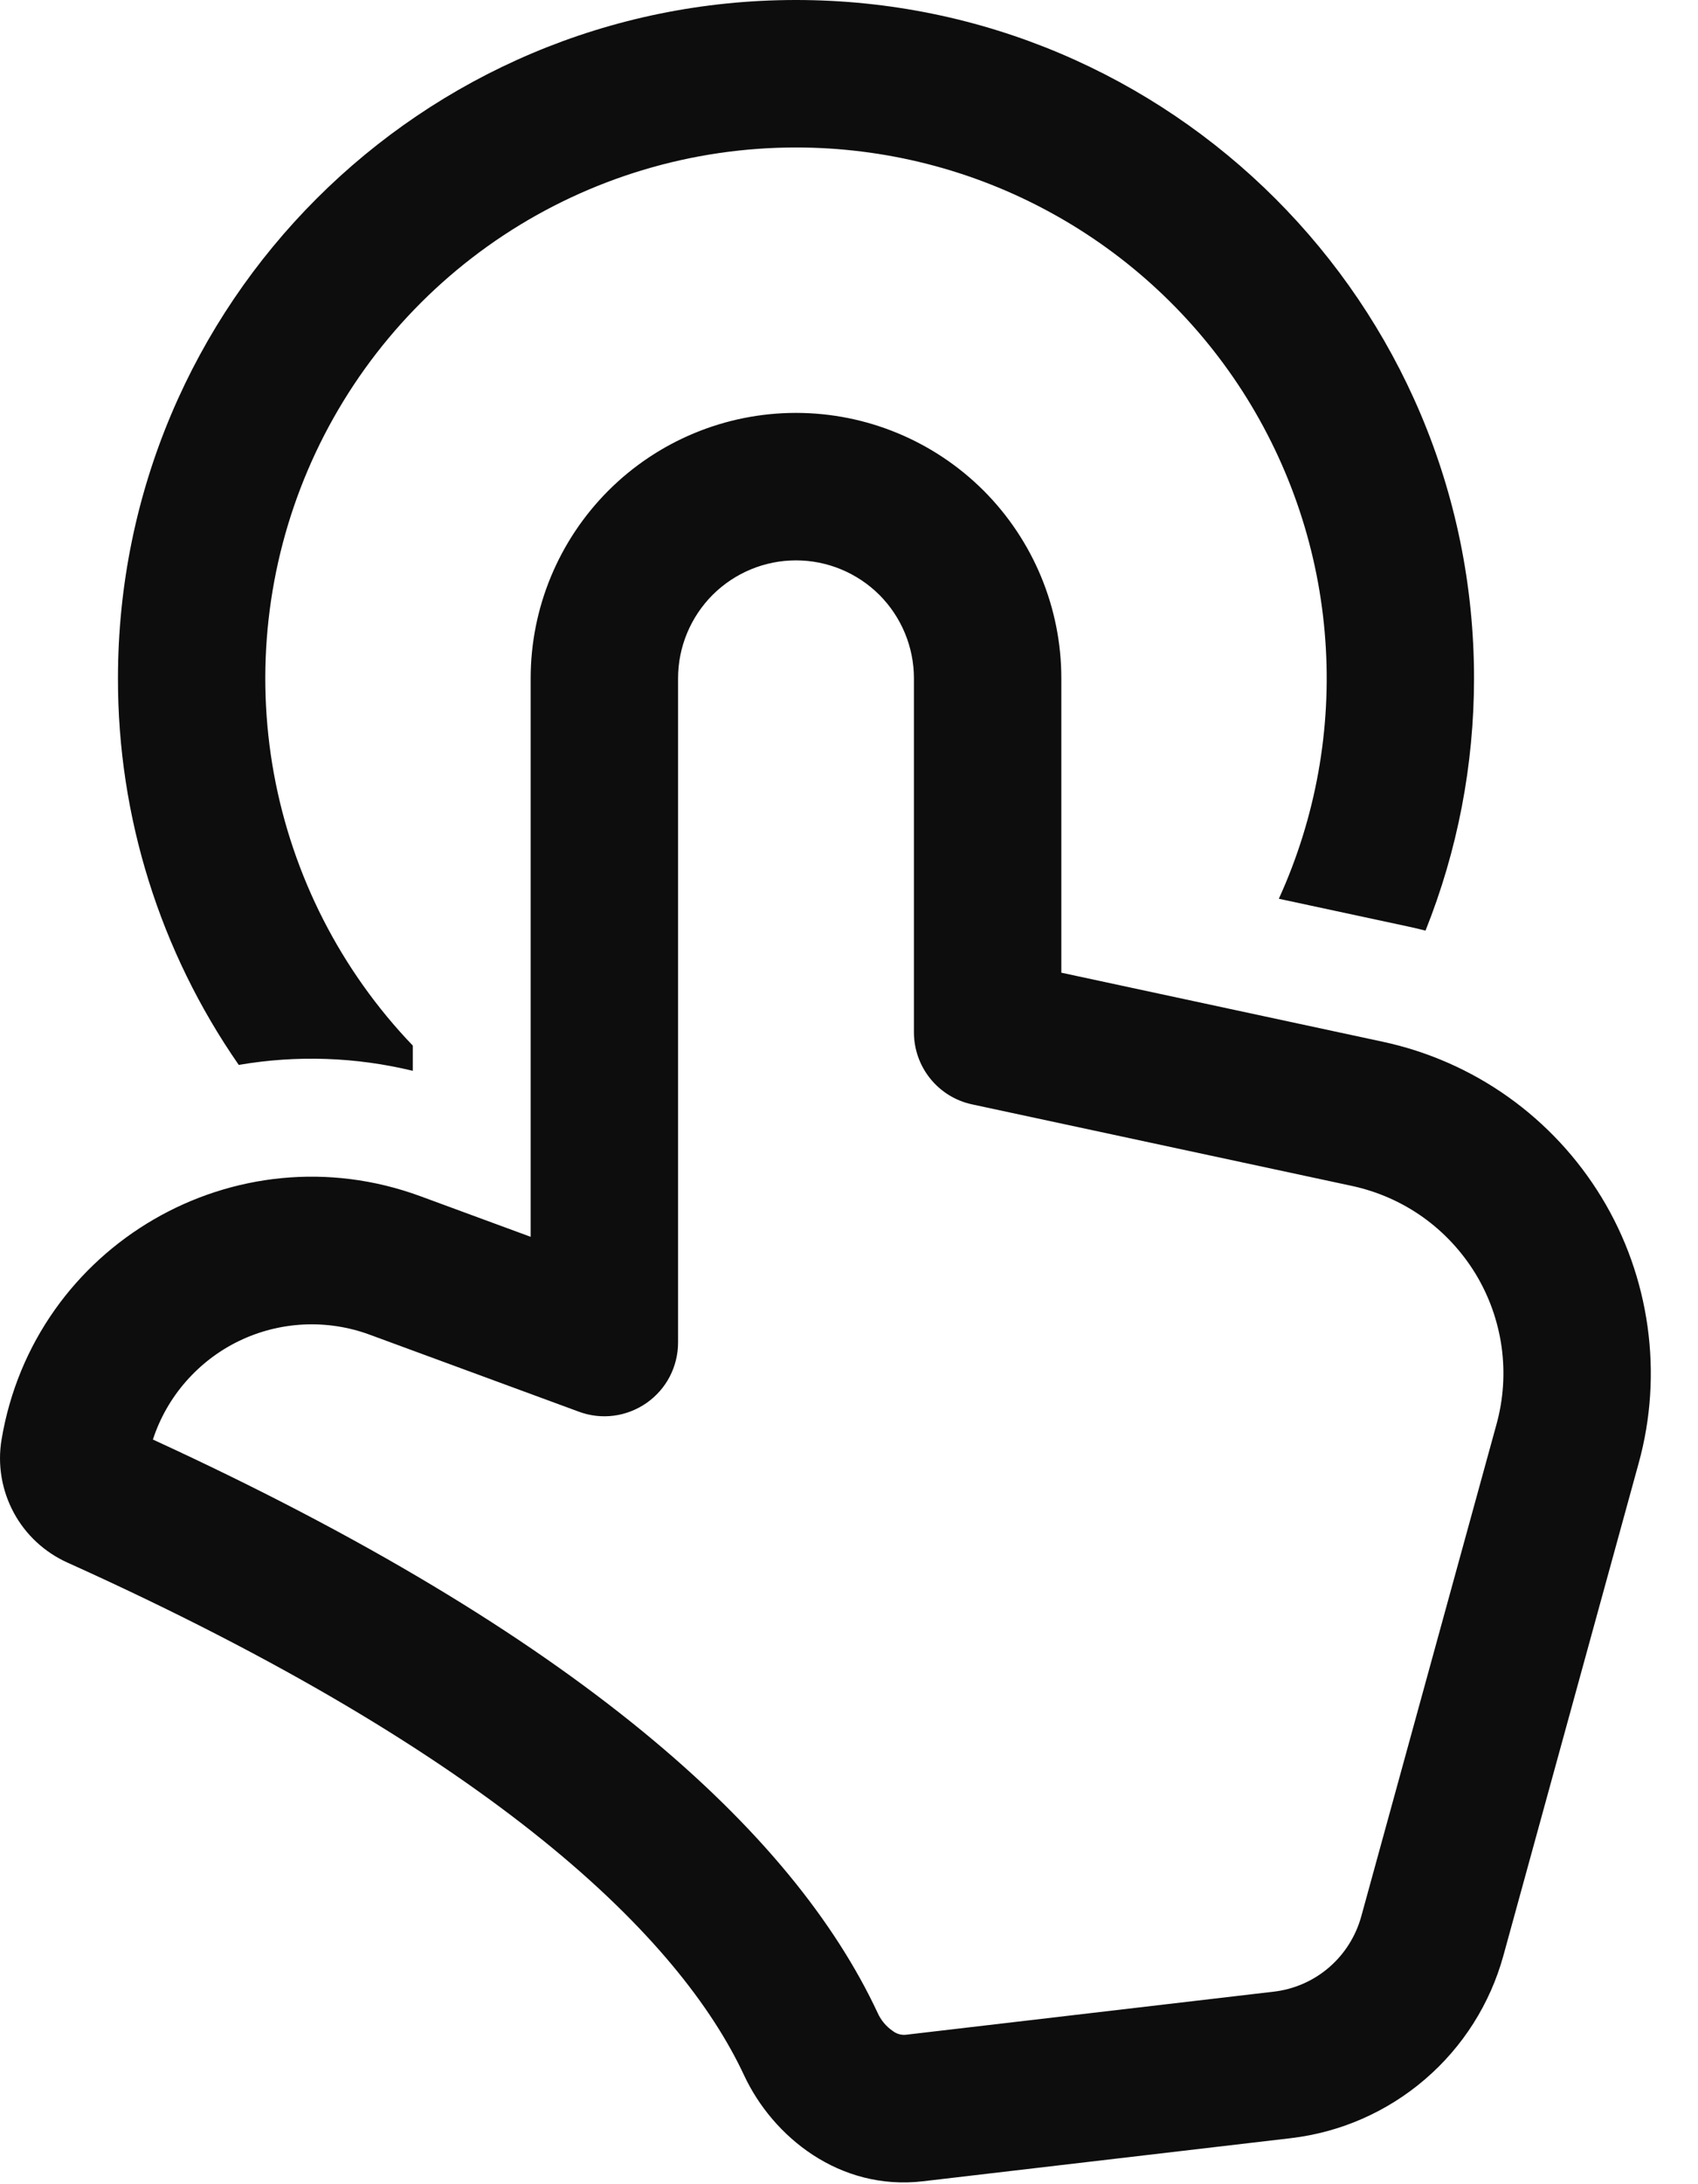 <svg width="21" height="27" viewBox="0 0 21 27" fill="none" xmlns="http://www.w3.org/2000/svg">
<path d="M9.844 1.823C8.558 1.823 7.301 2.2 6.227 2.909C5.154 3.618 4.313 4.626 3.808 5.809C3.303 6.992 3.157 8.297 3.387 9.562C3.618 10.827 4.215 11.997 5.105 12.925V13.237C4.4 13.066 3.668 13.041 2.953 13.164C1.978 11.761 1.456 10.094 1.459 8.385C1.459 3.754 5.213 0 9.844 0C14.475 0 18.23 3.754 18.23 8.385C18.23 9.454 18.027 10.512 17.63 11.504C17.557 11.485 17.484 11.468 17.409 11.452L15.816 11.11C16.272 10.11 16.47 9.011 16.391 7.915C16.313 6.819 15.96 5.76 15.366 4.836C14.771 3.912 13.954 3.151 12.989 2.625C12.025 2.098 10.943 1.823 9.844 1.823ZM8.386 8.385C8.386 7.999 8.54 7.628 8.813 7.354C9.087 7.081 9.458 6.927 9.844 6.927C10.231 6.927 10.602 7.081 10.876 7.354C11.149 7.628 11.303 7.999 11.303 8.385V12.76C11.303 13.191 11.603 13.562 12.023 13.652L16.721 14.66C17.036 14.728 17.335 14.859 17.598 15.046C17.86 15.233 18.082 15.472 18.25 15.748C18.417 16.023 18.526 16.331 18.571 16.65C18.615 16.97 18.594 17.295 18.508 17.606L16.835 23.691C16.767 23.936 16.628 24.156 16.436 24.321C16.243 24.487 16.005 24.591 15.753 24.62L11.201 25.153C11.145 25.158 11.089 25.142 11.044 25.108C10.961 25.052 10.895 24.974 10.854 24.882C9.807 22.642 7.138 20.205 1.891 17.795C1.977 17.531 2.116 17.287 2.299 17.078C2.482 16.869 2.705 16.698 2.955 16.577C3.205 16.456 3.477 16.387 3.755 16.373C4.032 16.36 4.309 16.402 4.57 16.498L7.16 17.451C7.297 17.502 7.445 17.519 7.591 17.5C7.737 17.481 7.875 17.427 7.996 17.343C8.116 17.259 8.215 17.148 8.283 17.017C8.35 16.887 8.386 16.743 8.386 16.596V8.385ZM9.844 5.104C8.974 5.104 8.139 5.45 7.524 6.065C6.909 6.681 6.563 7.515 6.563 8.385V15.289L5.199 14.787C2.911 13.945 0.421 15.391 0.019 17.797C-0.032 18.105 0.021 18.42 0.168 18.695C0.315 18.97 0.55 19.188 0.834 19.316C6.152 21.713 8.414 23.966 9.202 25.653C9.558 26.416 10.385 27.084 11.414 26.964L15.965 26.431C16.578 26.359 17.155 26.106 17.623 25.704C18.092 25.302 18.429 24.77 18.593 24.175L20.266 18.088C20.418 17.538 20.455 16.963 20.376 16.398C20.297 15.832 20.104 15.289 19.808 14.802C19.511 14.314 19.119 13.892 18.654 13.561C18.189 13.23 17.661 12.998 17.103 12.878L13.126 12.024V8.385C13.126 7.515 12.78 6.681 12.165 6.065C11.549 5.45 10.714 5.104 9.844 5.104Z" fill="#0D0D0D"/>
</svg>
